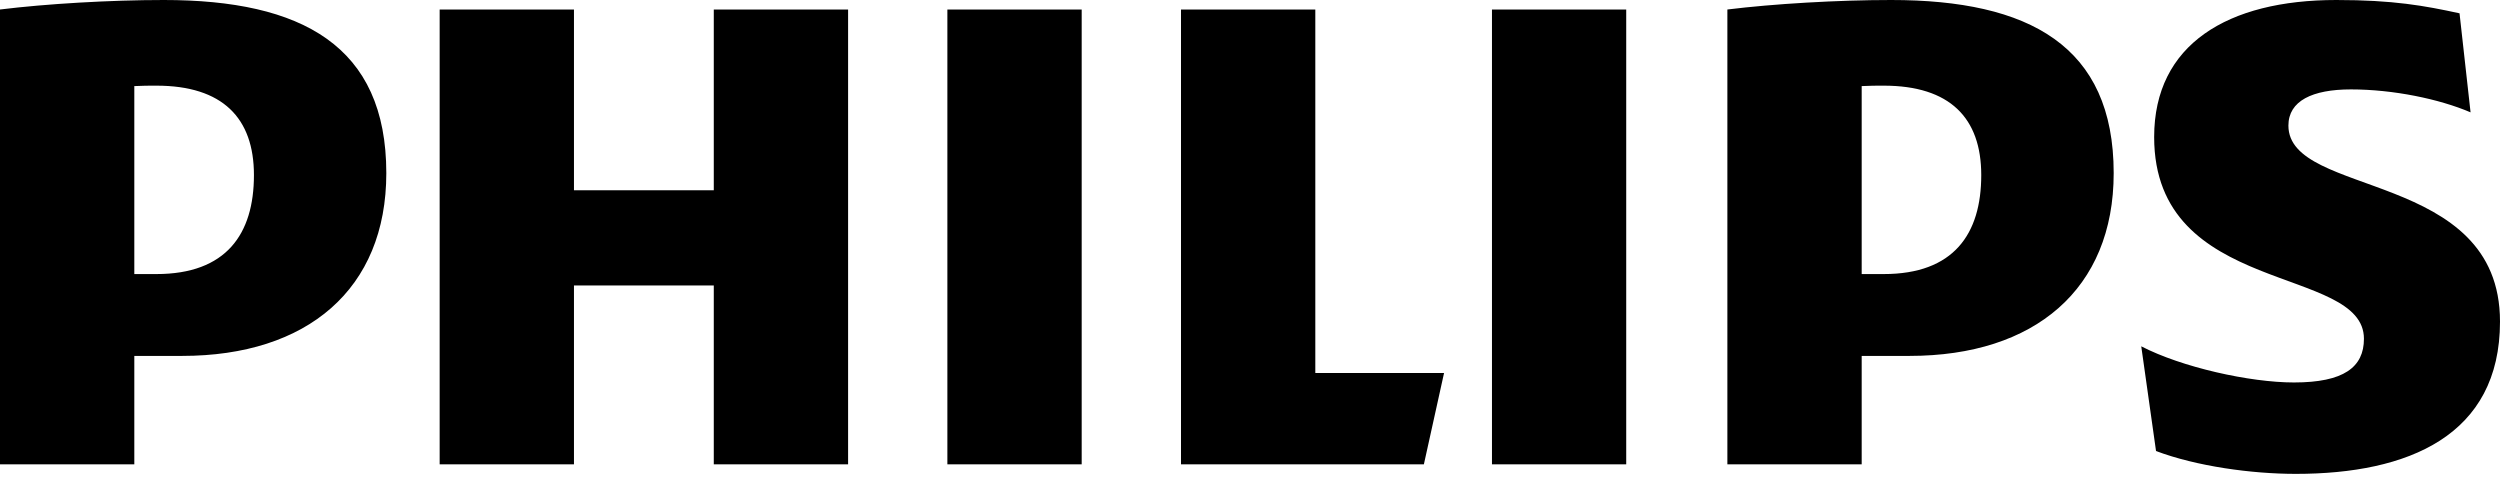 <svg width="80" height="16" viewBox="0 0 80 16" fill="none" xmlns="http://www.w3.org/2000/svg">
<path d="M27.139 0.304H22.841V6.089H18.367V0.304H14.069V14.859H18.367V9.134H22.841V14.859H27.139V0.304ZM42.09 11.935V0.304H37.792V14.859H45.564L46.21 11.935H42.09ZM34.614 0.304H30.316V14.859H34.614V0.304ZM52.039 0.304H47.743V14.859H52.039V0.304ZM73.229 4.019C73.229 3.227 73.995 2.861 75.23 2.861C76.584 2.861 78.057 3.167 79.058 3.595L78.705 0.426C77.585 0.182 76.584 5.34058e-05 74.761 5.34058e-05C71.288 5.34058e-05 68.933 1.417 68.933 4.385C68.933 9.5 75.646 8.466 75.646 10.841C75.646 11.753 74.996 12.239 73.407 12.239C71.996 12.239 69.815 11.753 68.52 11.082L68.993 14.433C70.287 14.921 72.052 15.164 73.467 15.164C77.057 15.164 80 13.945 80 10.29C80 5.421 73.229 6.333 73.229 4.019ZM61.105 11.389C65.105 11.389 67.638 9.256 67.638 5.541C67.638 1.462 64.931 5.34058e-05 60.515 5.34058e-05C58.808 5.34058e-05 56.747 0.122 55.276 0.304V14.859H59.574V11.389H61.105ZM63.4 5.603C63.4 7.49 62.518 8.77 60.279 8.77H59.574V2.755C59.824 2.741 60.059 2.741 60.279 2.741C62.398 2.741 63.4 3.775 63.4 5.603ZM5.829 11.389C9.831 11.389 12.362 9.256 12.362 5.541C12.362 1.462 9.655 5.34058e-05 5.24 5.34058e-05C3.532 5.34058e-05 1.473 0.122 0 0.304V14.859H4.298V11.389H5.829ZM8.126 5.603C8.126 7.49 7.241 8.77 5.004 8.77H4.298V2.755C4.548 2.741 4.784 2.741 5.004 2.741C7.123 2.741 8.126 3.775 8.126 5.603Z" fill="black"/>
</svg>
